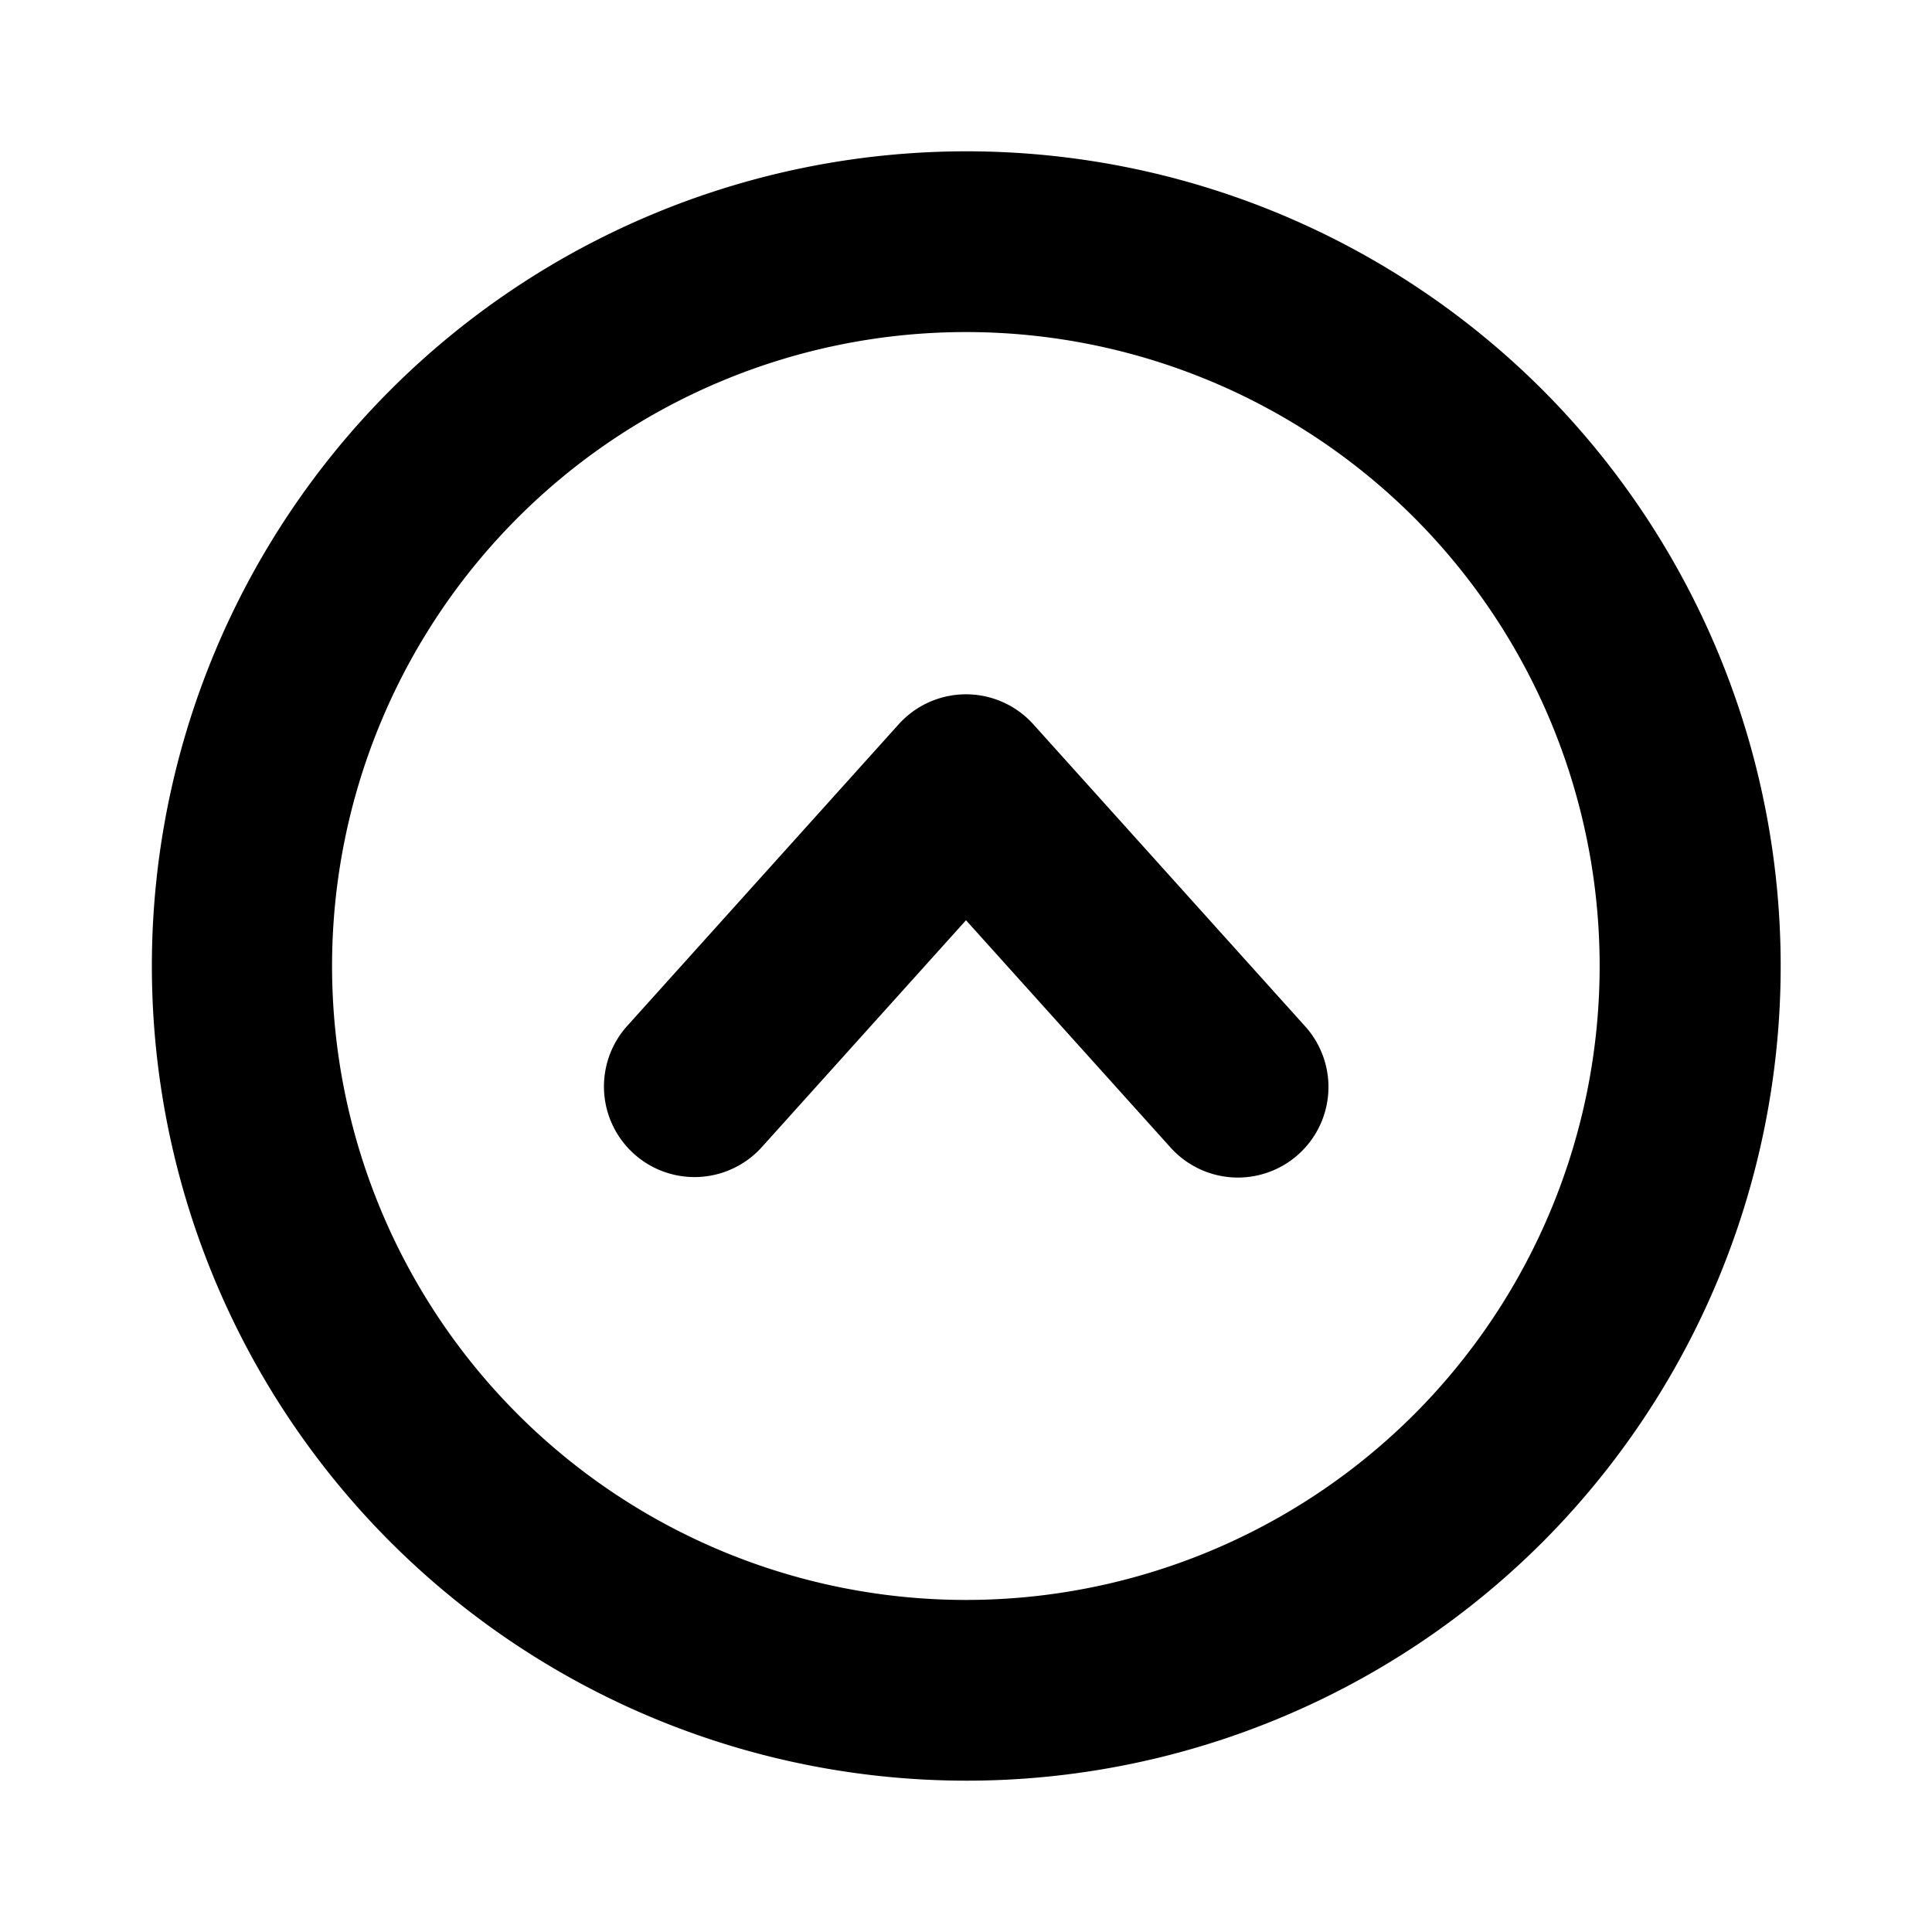 <?xml version="1.0" encoding="utf-8"?>
<svg fill="#000000" width="800px" height="800px" viewBox="0 0 256 256" id="Flat" xmlns="http://www.w3.org/2000/svg">
  <path d="M204.368,51.632v0a107.949,107.949,0,1,0,0,152.735A108.123,108.123,0,0,0,204.368,51.632ZM187.397,187.397a84,84,0,1,1,0-118.794A84.094,84.094,0,0,1,187.397,187.397Zm-14.478-51.424a12,12,0,1,1-17.839,16.055L128,121.938l-27.081,30.089a12,12,0,0,1-17.839-16.055l36-40a11.999,11.999,0,0,1,17.839,0Z"/>
</svg>